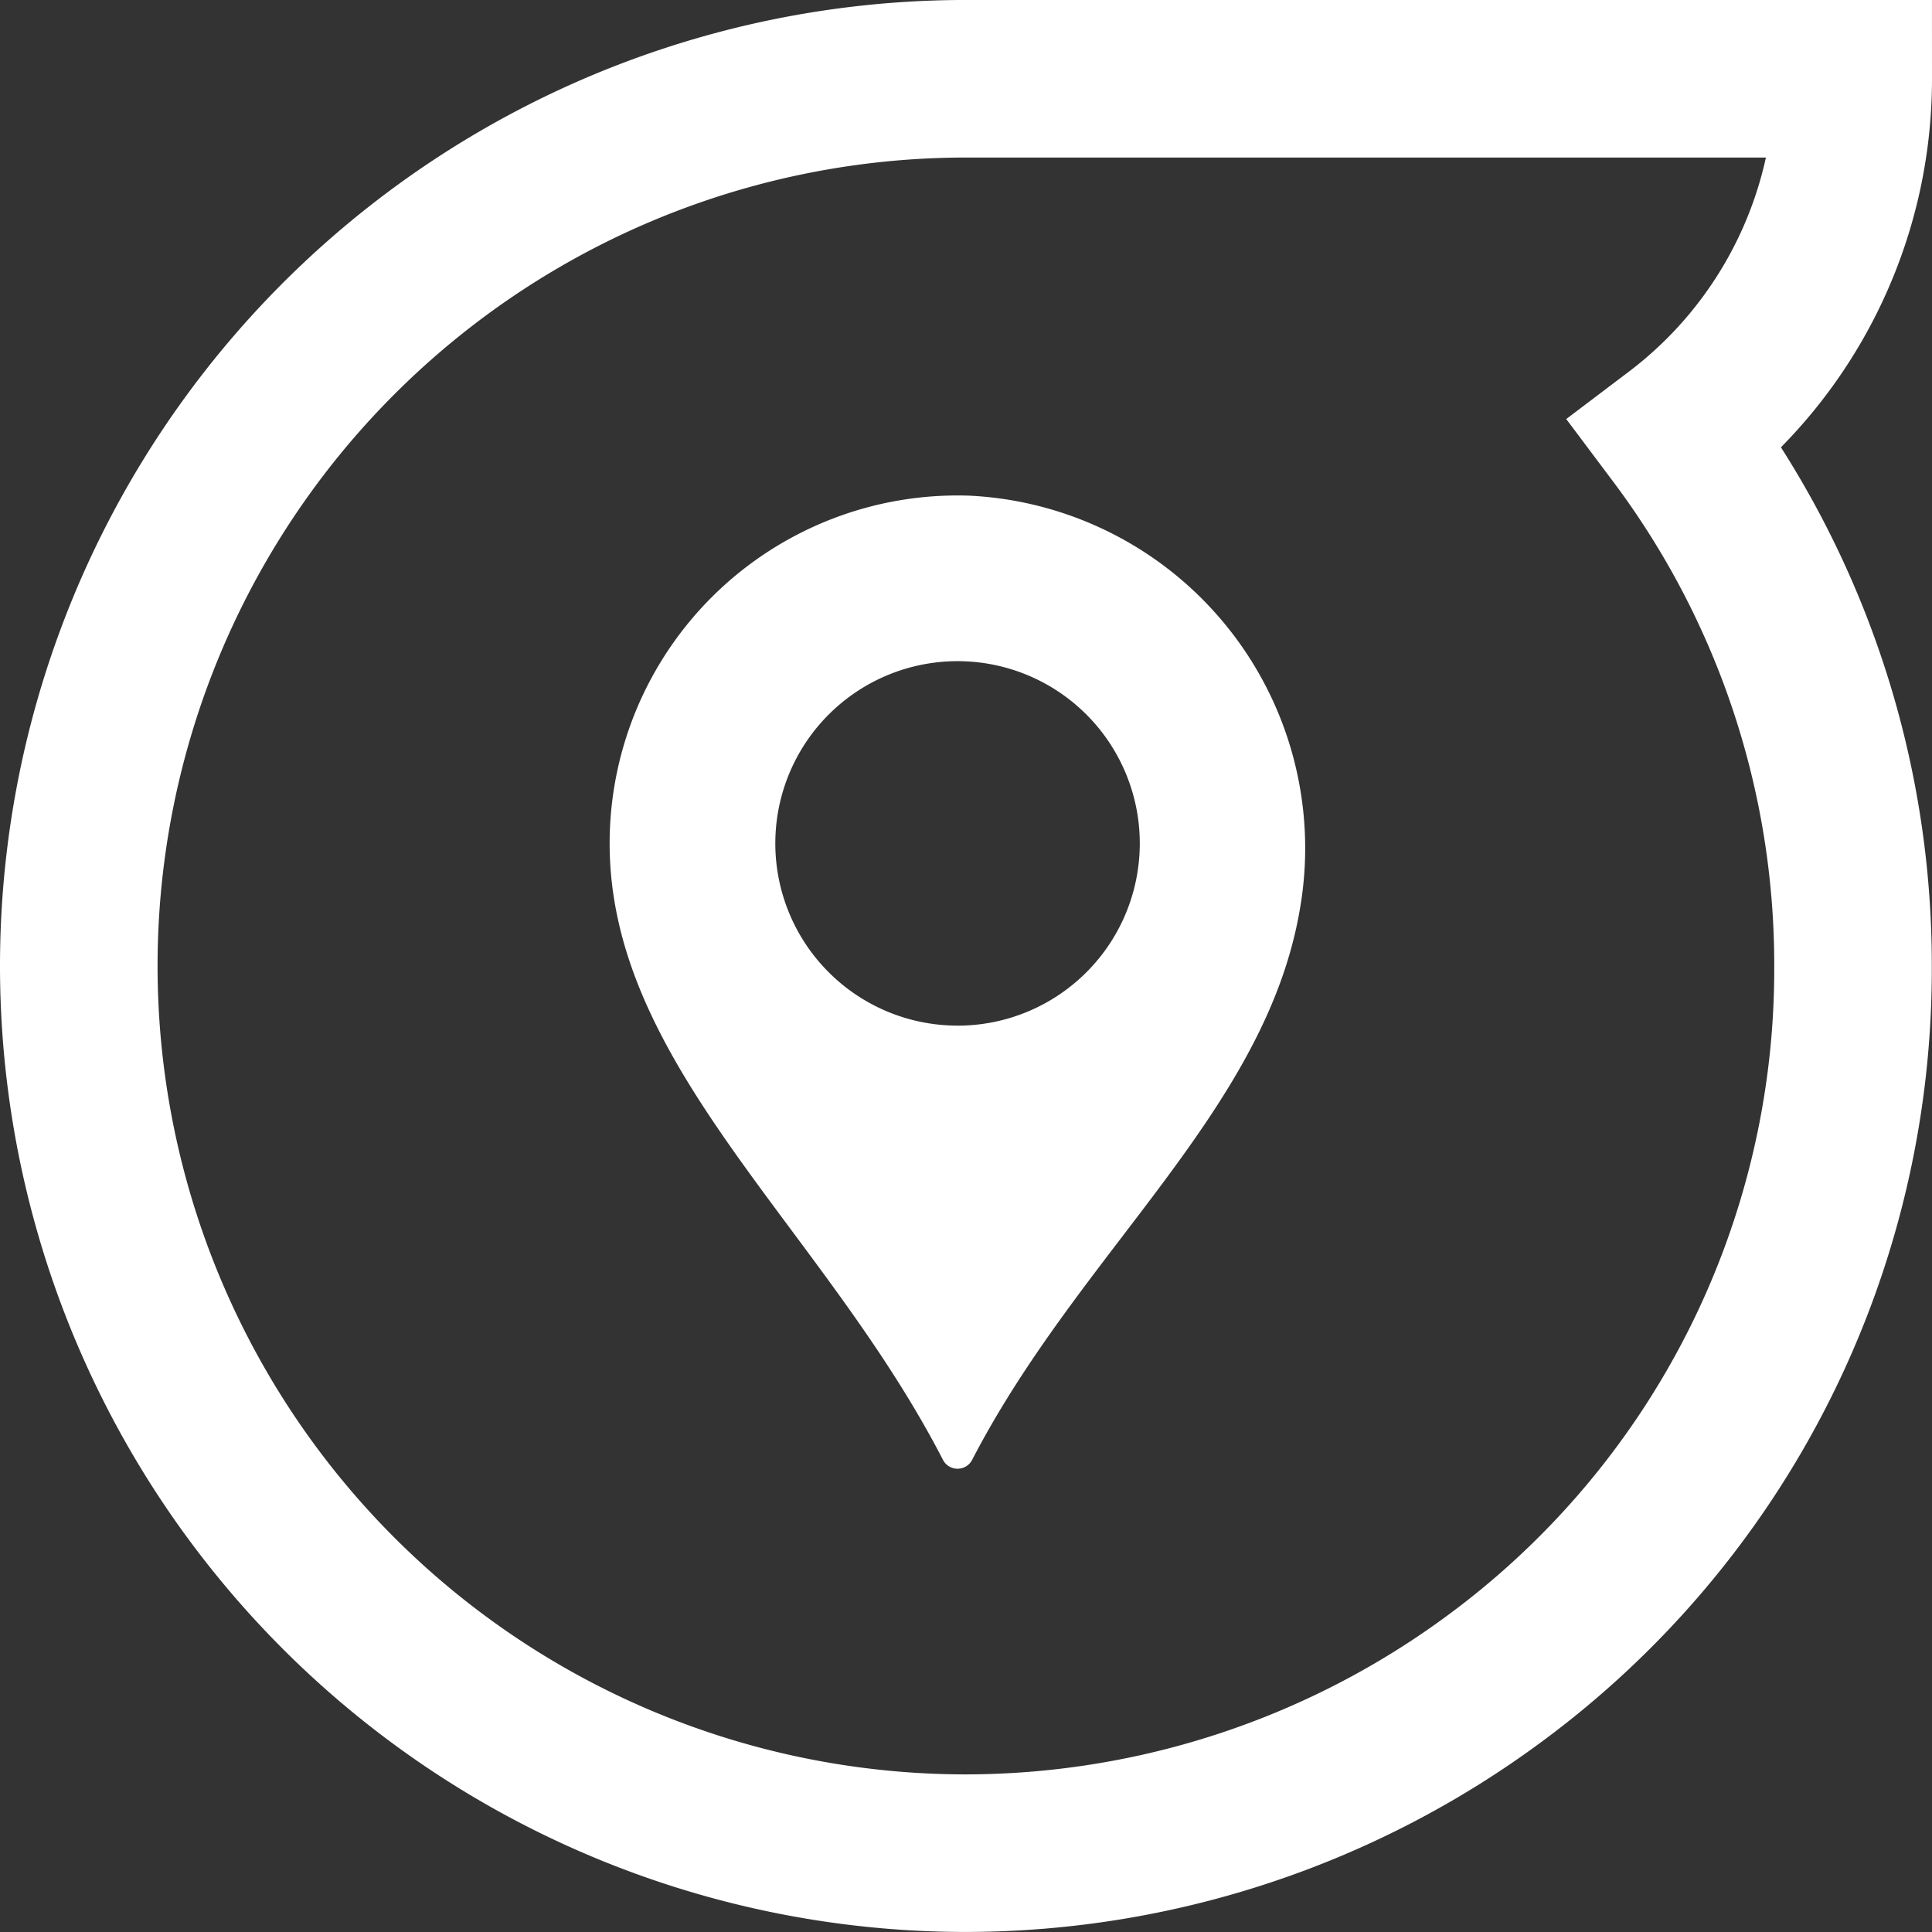 <svg xmlns="http://www.w3.org/2000/svg" width="49.045" height="49.046" viewBox="0 0 49.045 49.046">
  <rect x="0" y="0" width="49.045" height="49.046" fill="#333333" stroke="none"/>
  <g id="Grupo_3893" data-name="Grupo 3893" transform="translate(-311 -8063.867)">
    <path id="Trazado_7801" data-name="Trazado 7801" d="M3278.42-1070.135h-22.682v0a22.522,22.522,0,0,0-22.363,22.521,22.523,22.523,0,0,0,22.523,22.523,22.626,22.626,0,0,0,13.417-4.431,22.361,22.361,0,0,0,9.1-18.092,22.427,22.427,0,0,0-4.485-13.49A11.32,11.32,0,0,0,3278.42-1070.135Z" transform="translate(-2920.375 9136.002)" fill="none" stroke="#fff" stroke-width="4"/>
    <g id="Grupo_3440" data-name="Grupo 3440" transform="translate(253.153 8076.445)">
      <path id="Trazado_7859" data-name="Trazado 7859" d="M82.461.005a8.833,8.833,0,0,0-9.138,8.827c0,5.651,5.423,9.752,8.462,15.65a.417.417,0,0,0,.74,0c2.75-5.307,7.449-8.865,8.32-13.978A8.96,8.96,0,0,0,82.461.005Zm-.306,13.453a4.626,4.626,0,1,1,4.626-4.626A4.626,4.626,0,0,1,82.155,13.459Z" transform="translate(0 0)" fill="#fff"/>
    </g>
  </g>
</svg>

